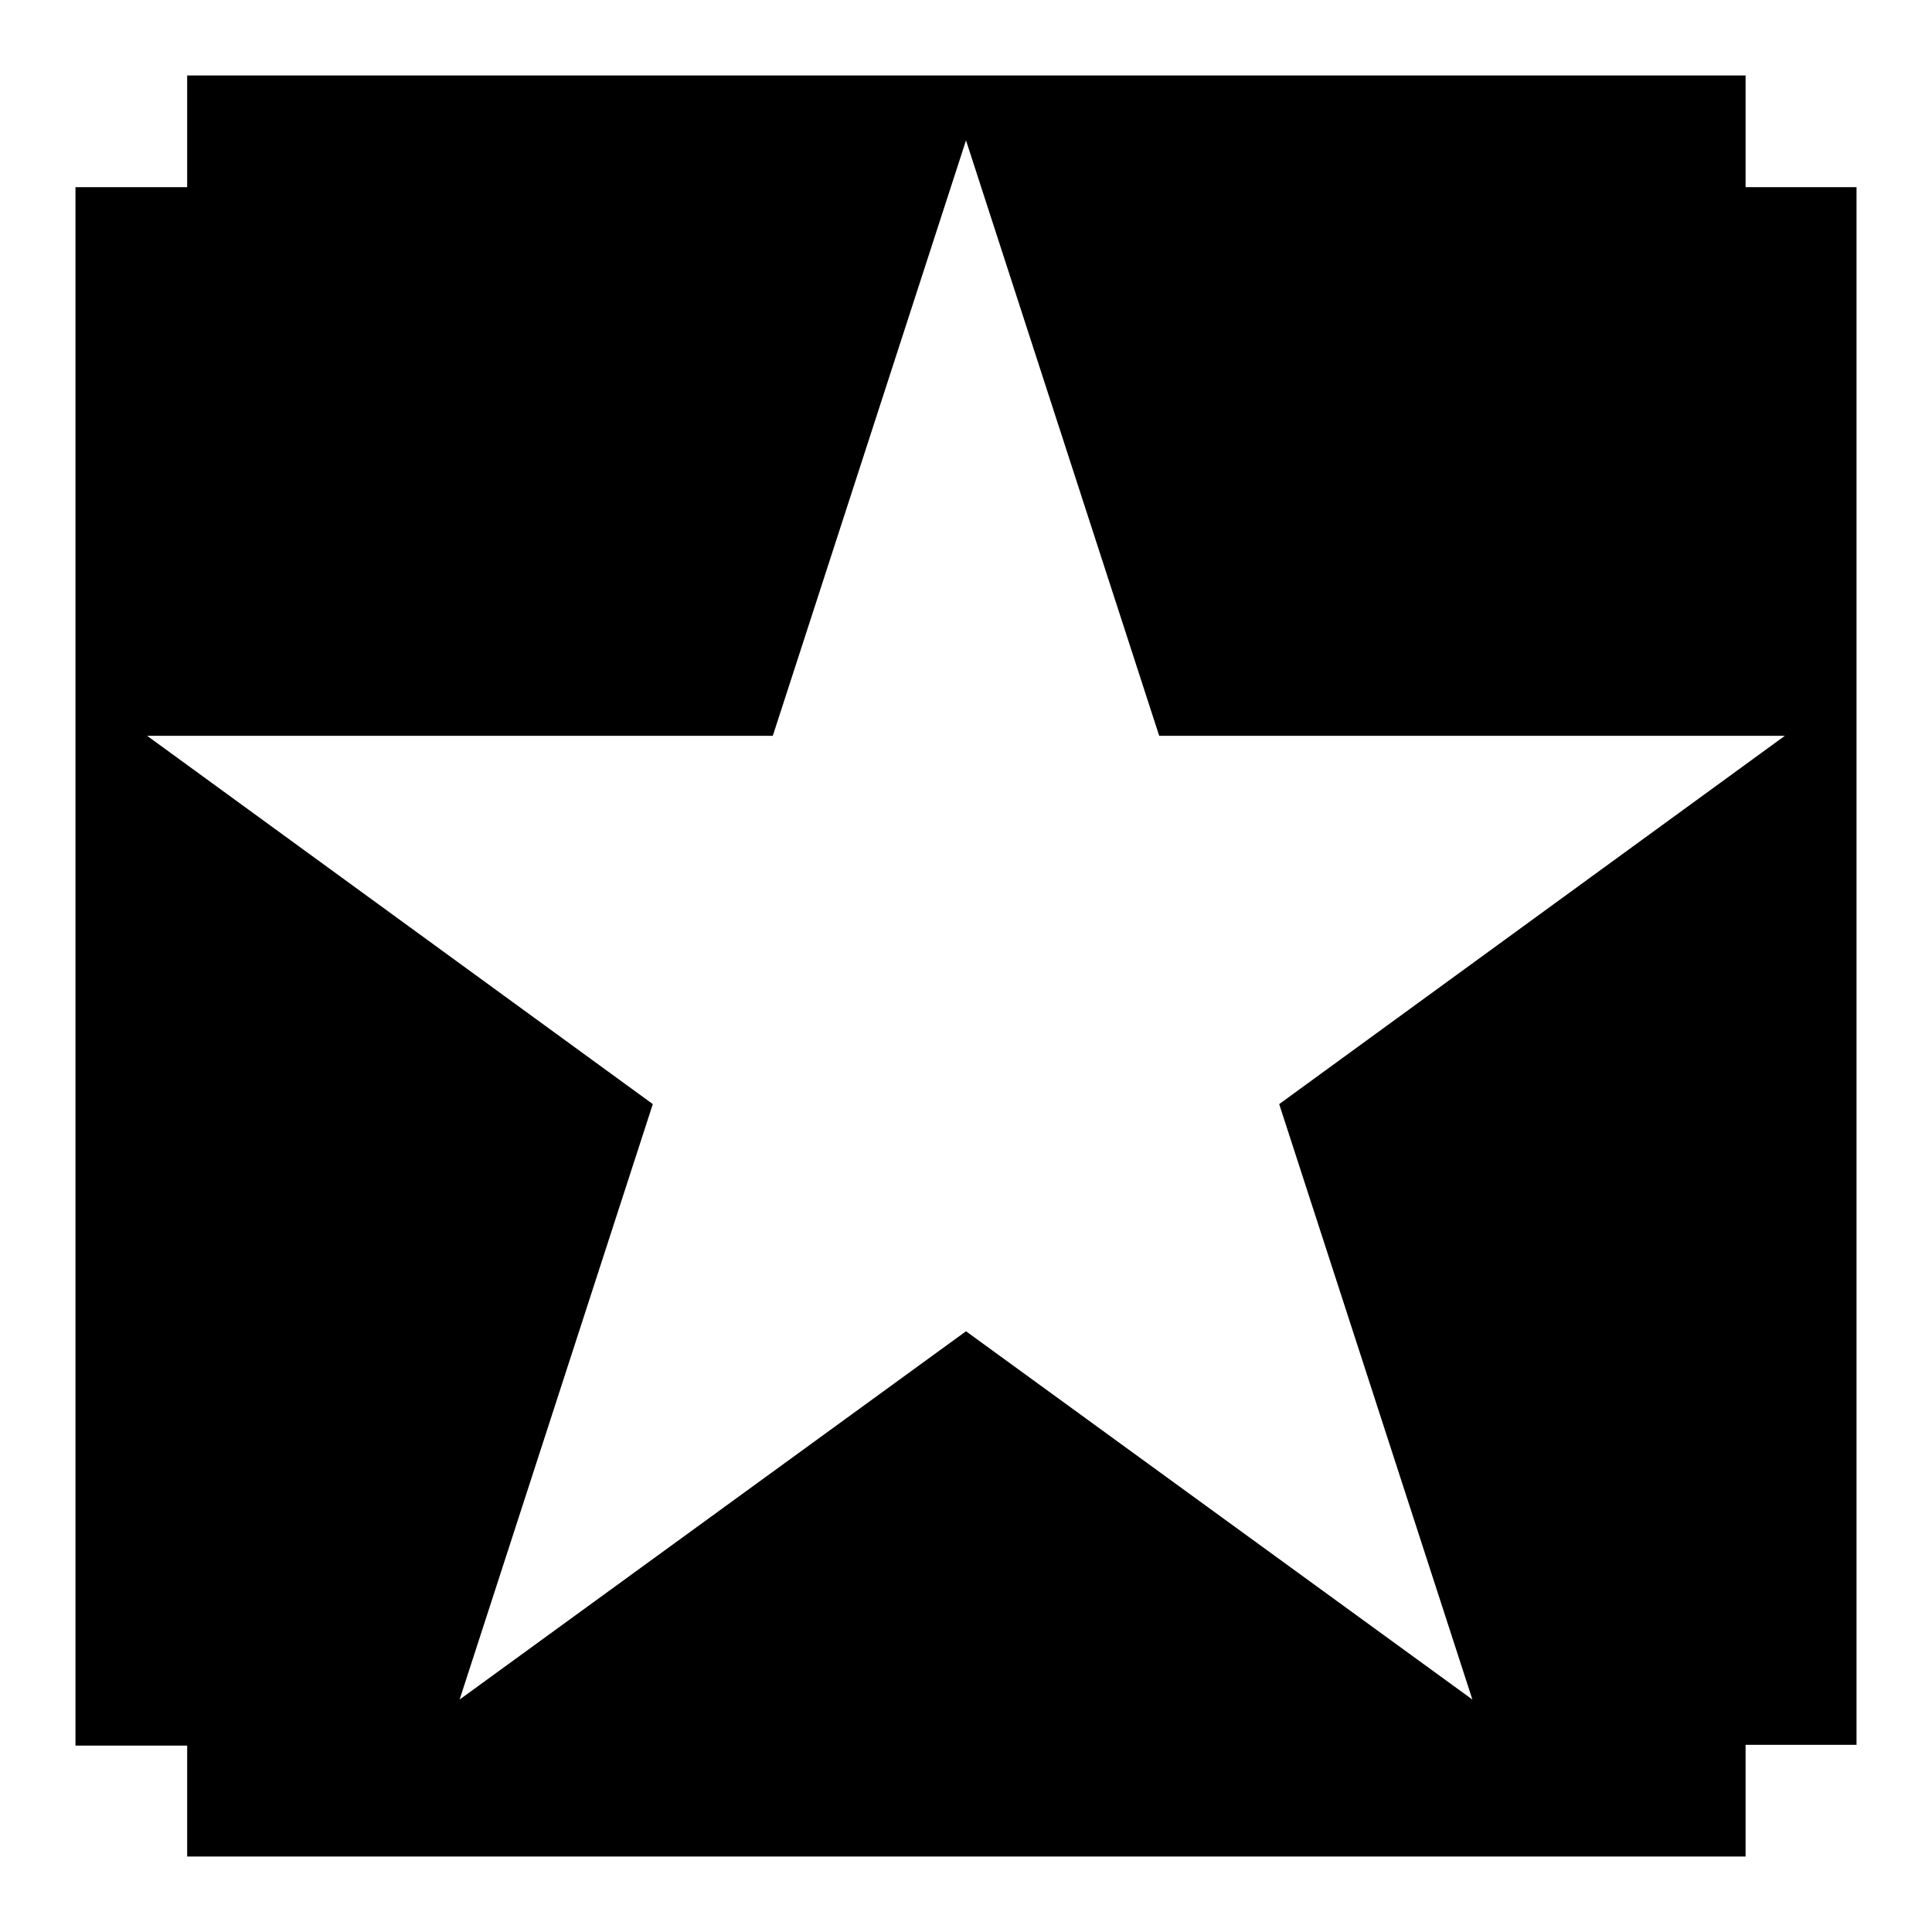 <?xml version="1.0" encoding="utf-8"?>
<!-- Svg Vector Icons : http://www.onlinewebfonts.com/icon -->
<!DOCTYPE svg PUBLIC "-//W3C//DTD SVG 1.1//EN" "http://www.w3.org/Graphics/SVG/1.1/DTD/svg11.dtd">
<svg version="1.1" xmlns="http://www.w3.org/2000/svg" xmlns:xlink="http://www.w3.org/1999/xlink" x="0px" y="0px" viewBox="0 0 256 256" enable-background="new 0 0 256 256" xml:space="preserve">
<g><g><path fill="#000000" d="M231.3,24.8V10H24.8v14.8H10v206.5h14.8V246h206.5v-14.8H246V24.8H231.3z M169.5,146.3l25.6,78.9L128,176.4l-67.1,48.8l25.6-78.9L19.5,97.5h82.9L128,18.6l25.6,78.9h82.9L169.5,146.3z"/></g></g>
</svg>